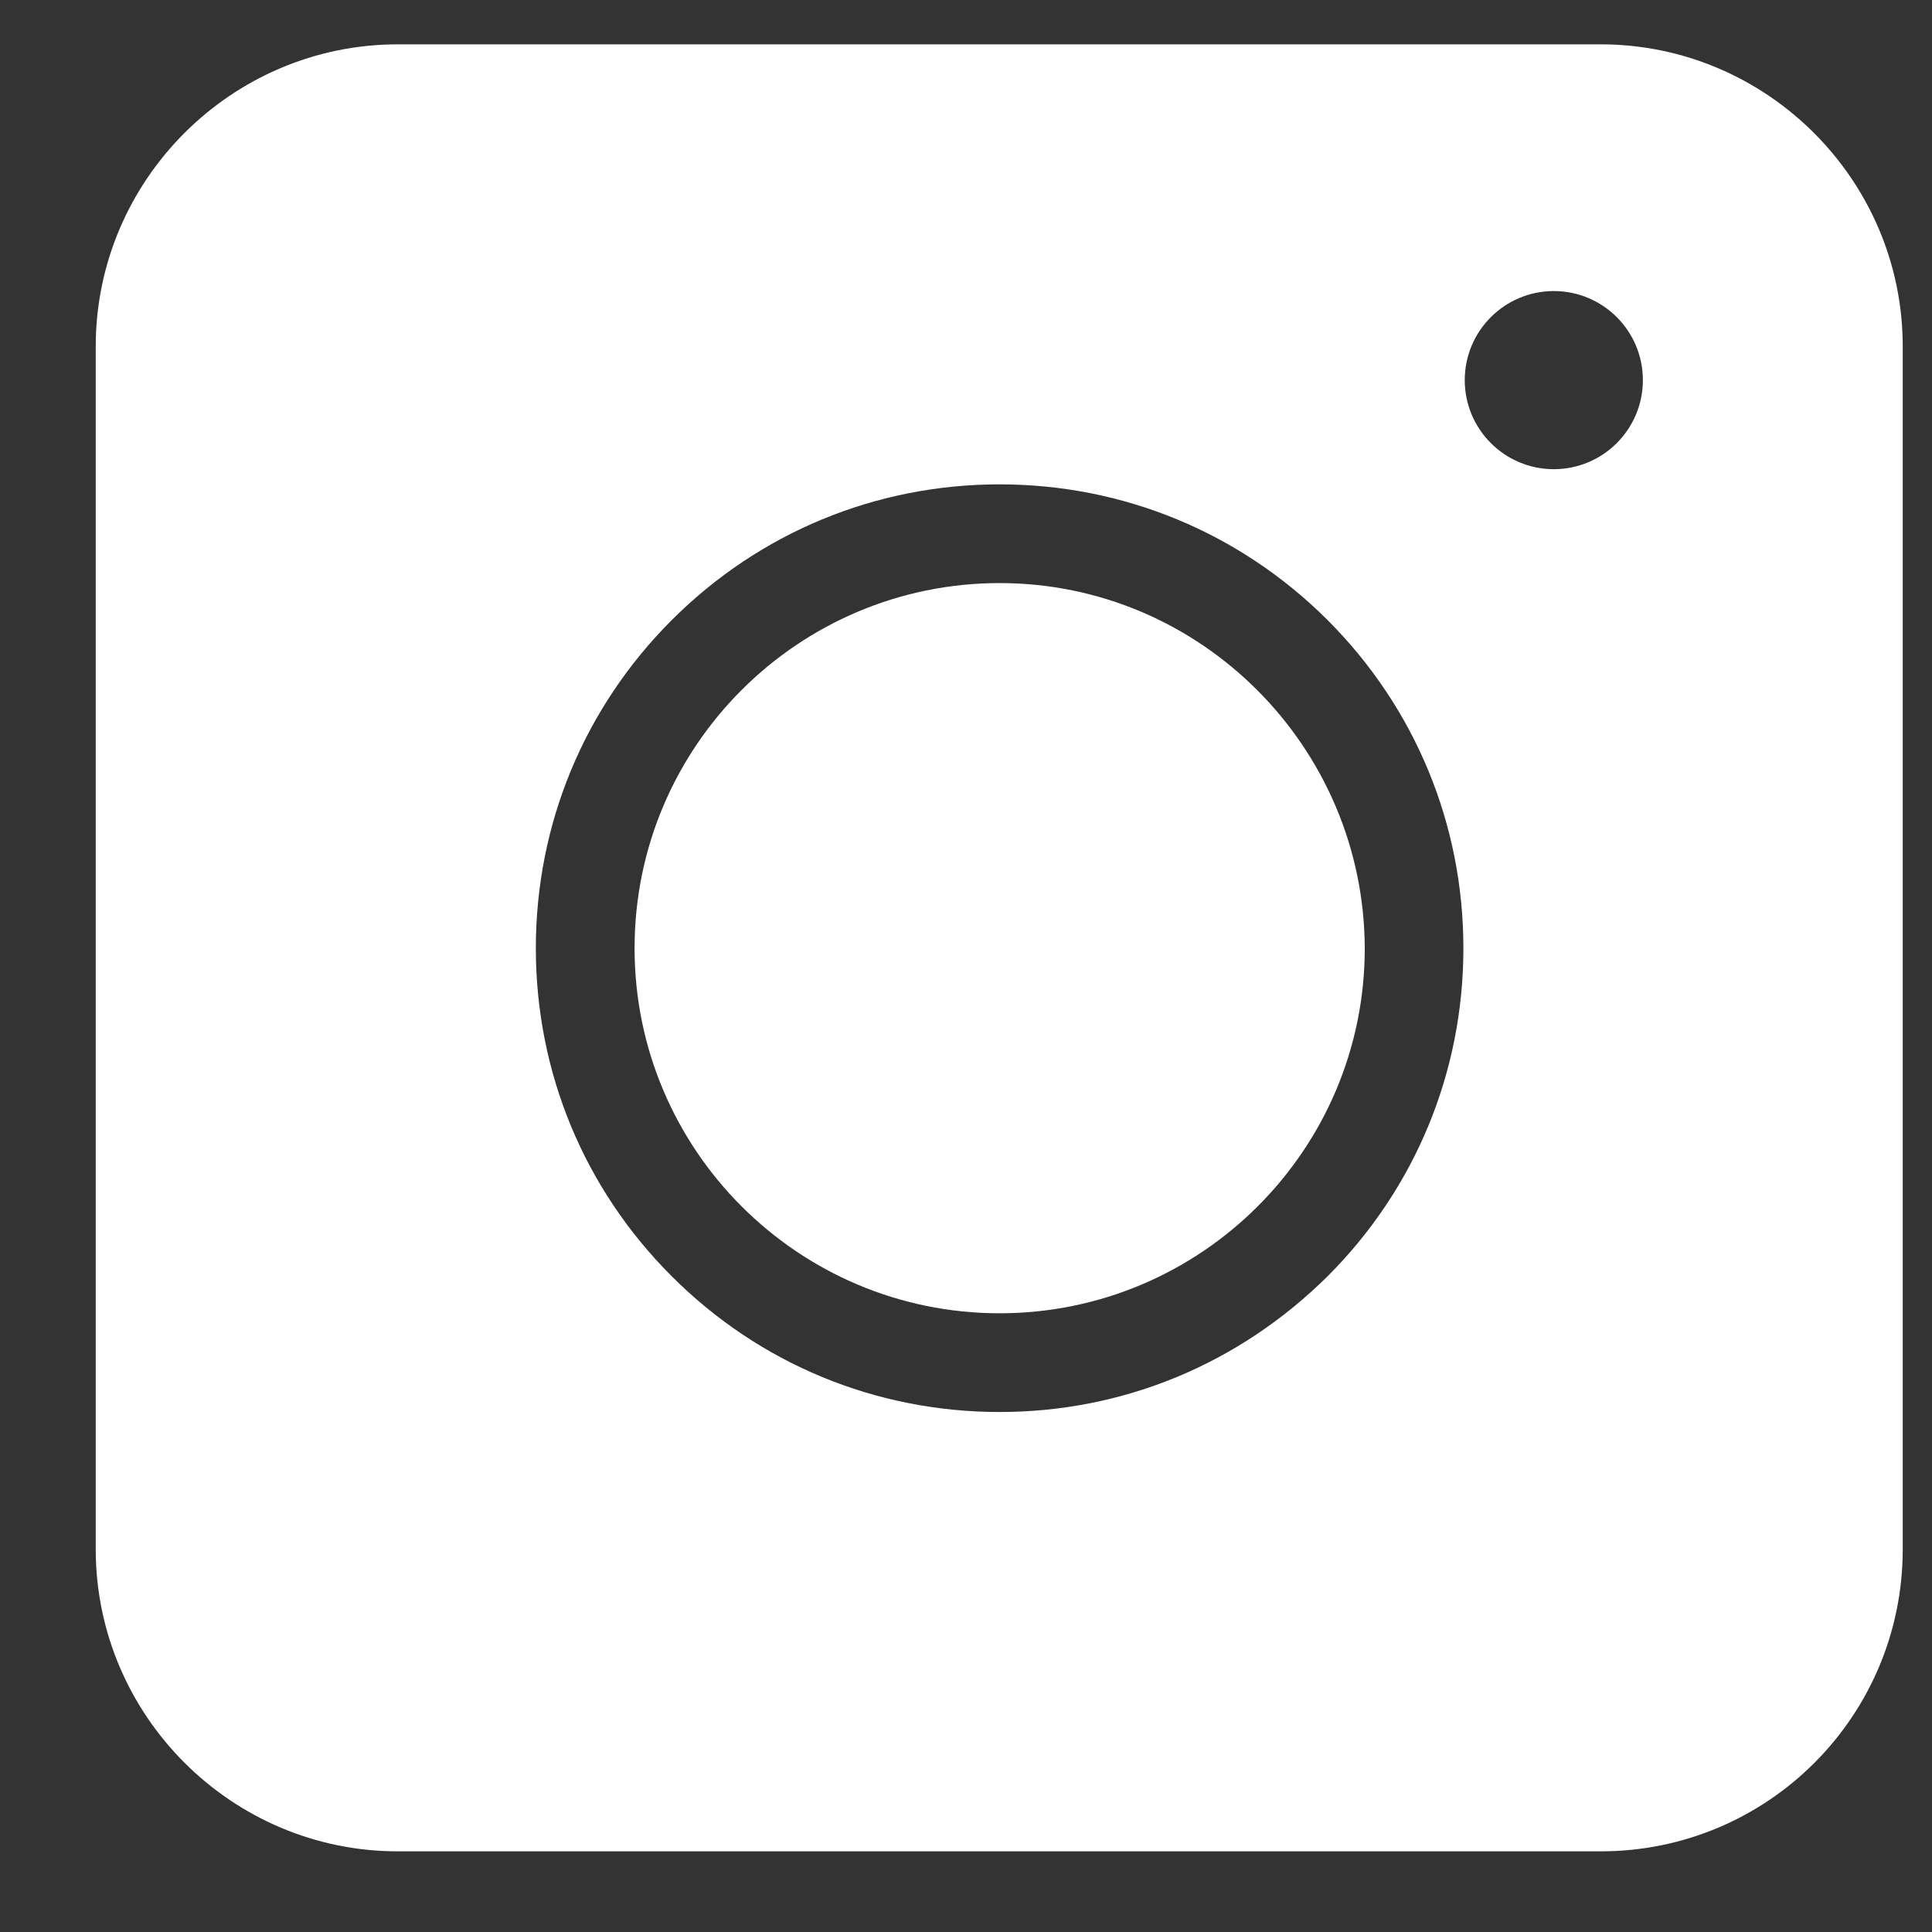 <?xml version="1.0" encoding="UTF-8"?>
<svg xmlns="http://www.w3.org/2000/svg" width="20" height="20" viewBox="0 0 20 20" fill="none">
  <rect x="0" y="0" width="20" height="20" fill="#333333" stroke="none"/>
  <path fill-rule="evenodd" clip-rule="evenodd" d="M16.57 19.165H4.118C2.397 19.165 0.991 17.759 0.991 16.038V3.586C0.991 1.865 2.397 0.459 4.118 0.459H16.57C18.291 0.459 19.697 1.865 19.697 3.586V16.038C19.697 17.767 18.299 19.165 16.57 19.165ZM10.348 14.617C9.065 14.617 7.859 14.118 6.953 13.211C6.046 12.305 5.547 11.099 5.547 9.816C5.547 8.533 6.046 7.327 6.953 6.42C7.859 5.514 9.065 5.014 10.348 5.014C11.631 5.014 12.837 5.514 13.744 6.42C14.65 7.327 15.149 8.533 15.149 9.816C15.149 11.099 14.65 12.305 13.744 13.211C12.829 14.118 11.631 14.617 10.348 14.617ZM10.348 6.036C8.266 6.036 6.569 7.726 6.569 9.816C6.569 11.898 8.259 13.595 10.348 13.595C12.43 13.595 14.128 11.905 14.128 9.816C14.12 7.734 12.43 6.036 10.348 6.036ZM17.007 3.935C17.007 4.444 16.594 4.857 16.085 4.857C15.576 4.857 15.163 4.444 15.163 3.935C15.163 3.426 15.576 3.013 16.085 3.013C16.594 3.013 17.007 3.426 17.007 3.935Z" fill="white"></path>
</svg>
